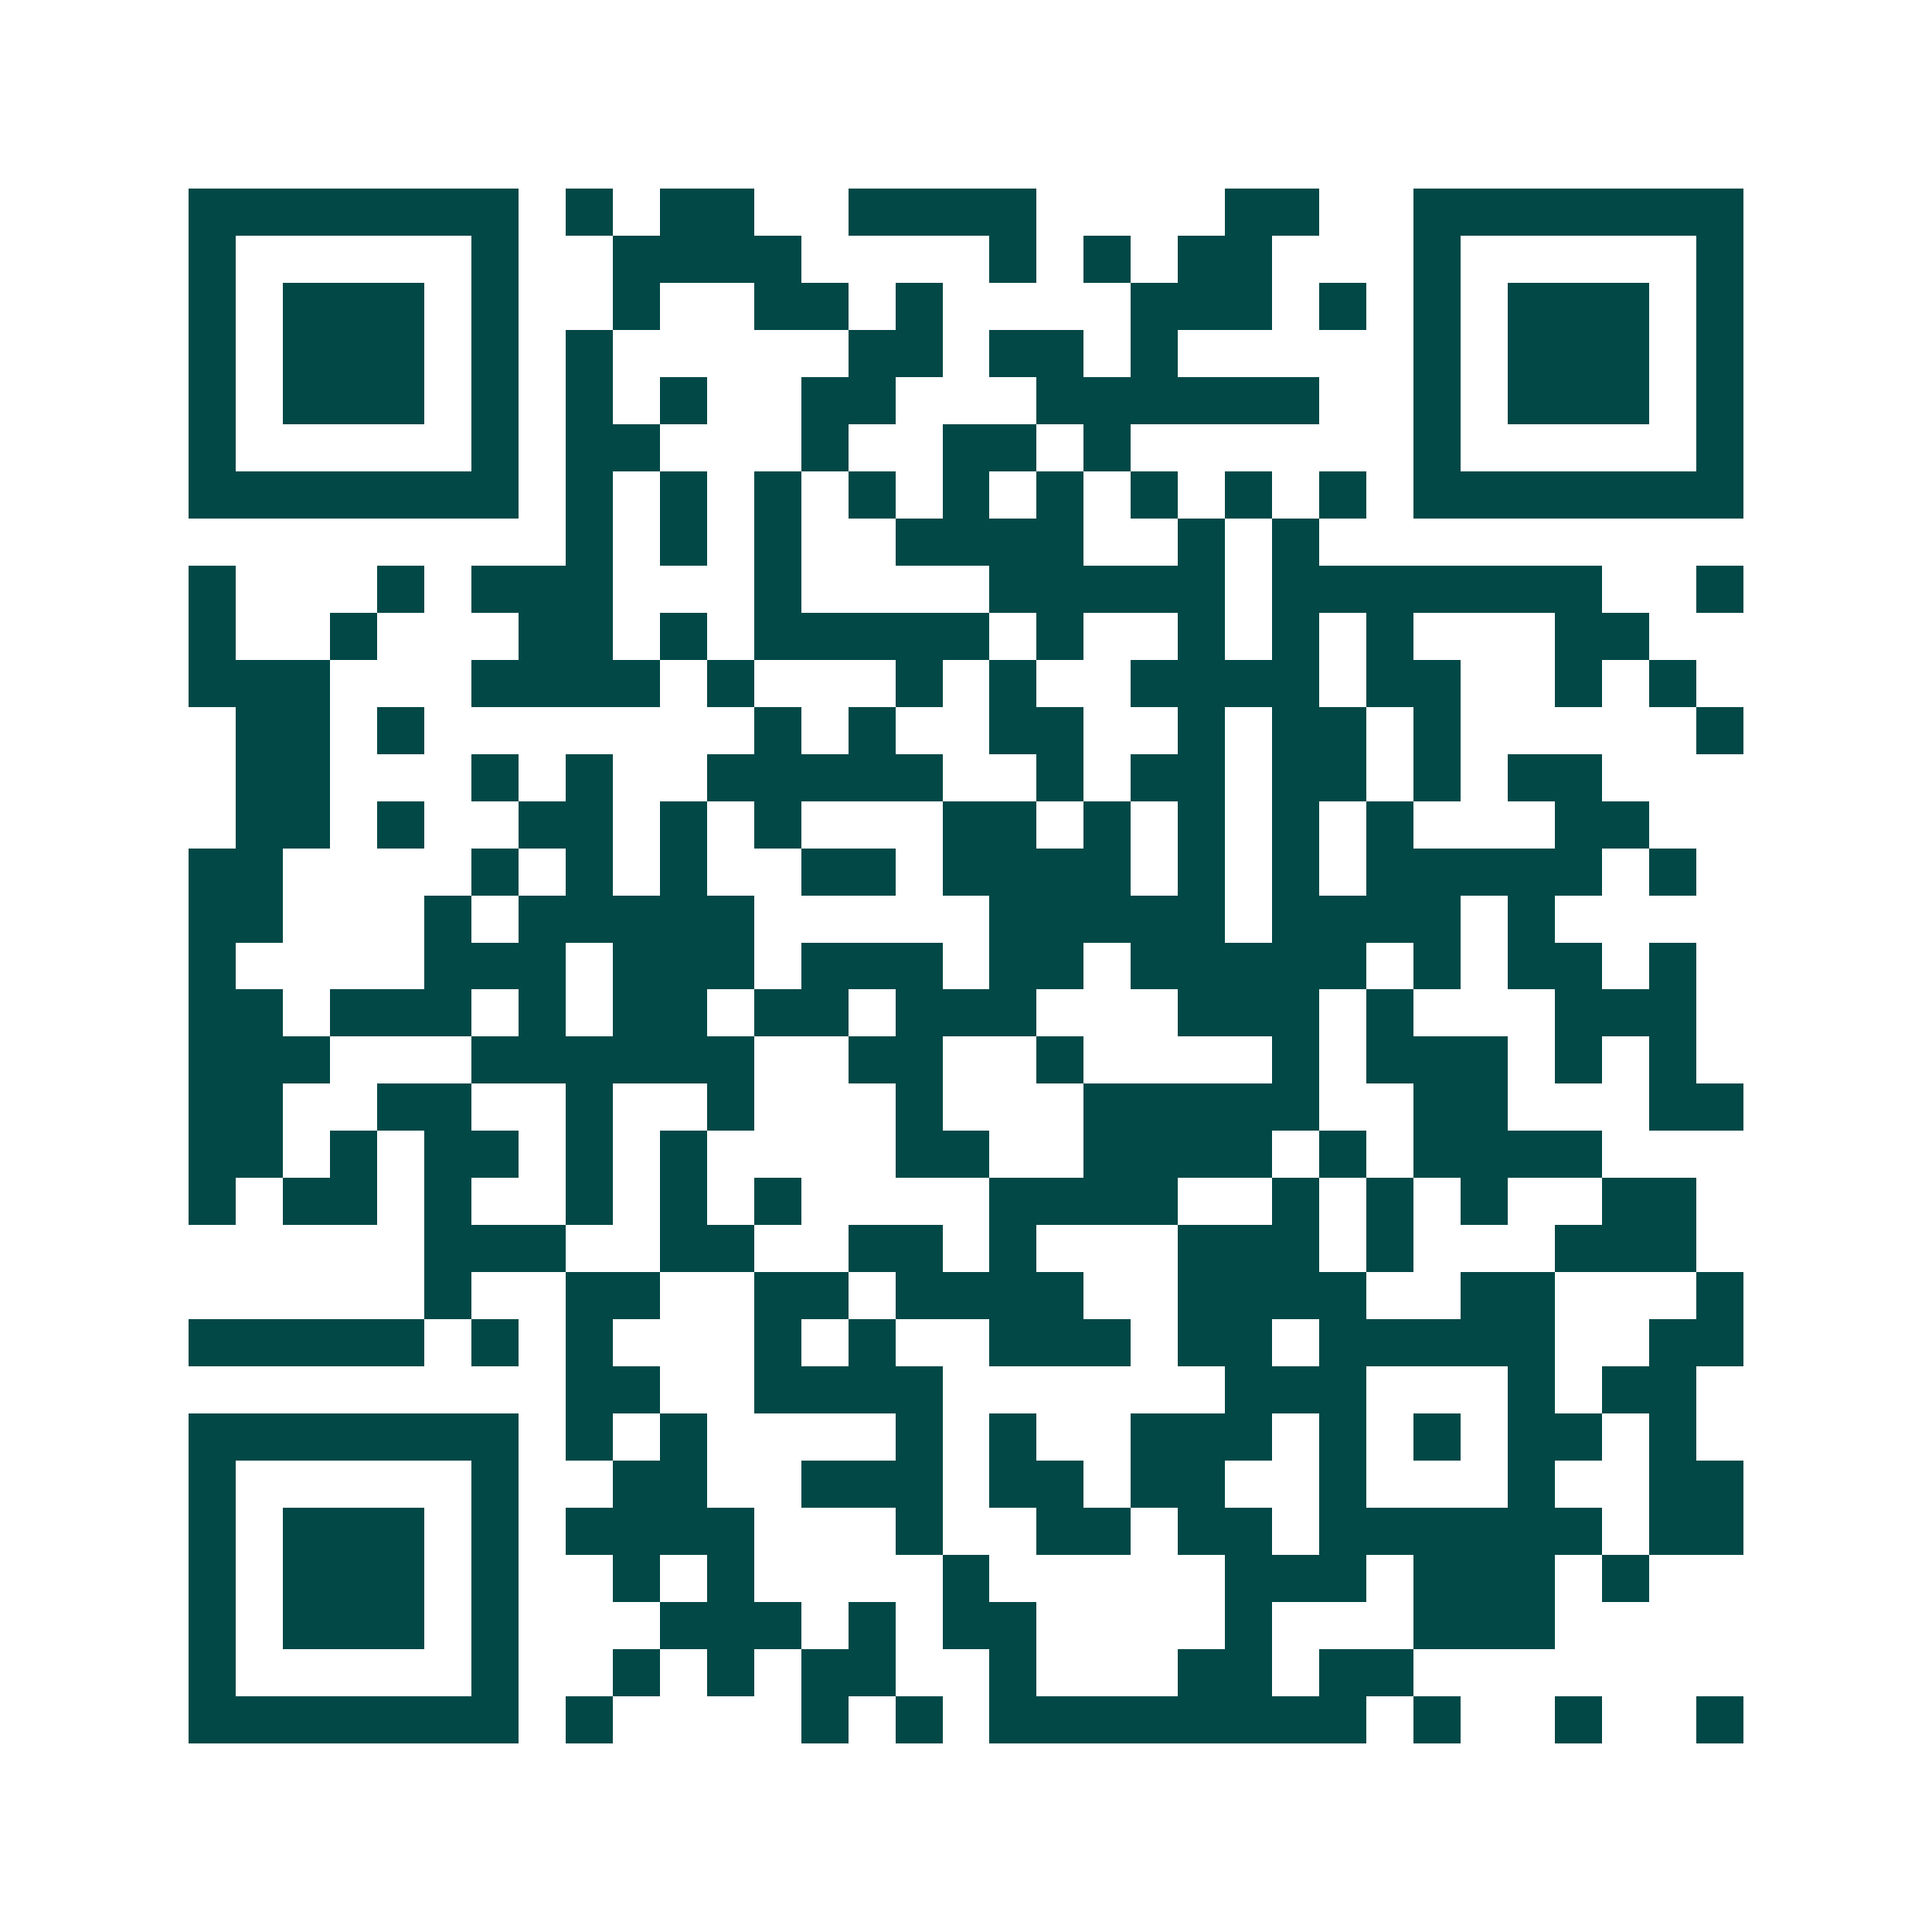 <svg xmlns="http://www.w3.org/2000/svg" width="200" height="200" viewBox="0 0 41 41" shape-rendering="crispEdges"><path fill="#ffffff" d="M0 0h41v41H0z"/><path stroke="#014847" d="M4 4.5h7m1 0h1m1 0h2m2 0h4m4 0h2m2 0h7M4 5.5h1m5 0h1m2 0h4m4 0h1m1 0h1m1 0h2m3 0h1m5 0h1M4 6.5h1m1 0h3m1 0h1m2 0h1m2 0h2m1 0h1m4 0h3m1 0h1m1 0h1m1 0h3m1 0h1M4 7.5h1m1 0h3m1 0h1m1 0h1m5 0h2m1 0h2m1 0h1m5 0h1m1 0h3m1 0h1M4 8.5h1m1 0h3m1 0h1m1 0h1m1 0h1m2 0h2m3 0h6m2 0h1m1 0h3m1 0h1M4 9.5h1m5 0h1m1 0h2m3 0h1m2 0h2m1 0h1m6 0h1m5 0h1M4 10.5h7m1 0h1m1 0h1m1 0h1m1 0h1m1 0h1m1 0h1m1 0h1m1 0h1m1 0h1m1 0h7M12 11.5h1m1 0h1m1 0h1m2 0h4m2 0h1m1 0h1M4 12.5h1m3 0h1m1 0h3m3 0h1m4 0h5m1 0h7m2 0h1M4 13.5h1m2 0h1m3 0h2m1 0h1m1 0h5m1 0h1m2 0h1m1 0h1m1 0h1m3 0h2M4 14.5h3m3 0h4m1 0h1m3 0h1m1 0h1m2 0h4m1 0h2m2 0h1m1 0h1M5 15.5h2m1 0h1m7 0h1m1 0h1m2 0h2m2 0h1m1 0h2m1 0h1m5 0h1M5 16.5h2m3 0h1m1 0h1m2 0h5m2 0h1m1 0h2m1 0h2m1 0h1m1 0h2M5 17.5h2m1 0h1m2 0h2m1 0h1m1 0h1m3 0h2m1 0h1m1 0h1m1 0h1m1 0h1m3 0h2M4 18.5h2m4 0h1m1 0h1m1 0h1m2 0h2m1 0h4m1 0h1m1 0h1m1 0h5m1 0h1M4 19.5h2m3 0h1m1 0h5m5 0h5m1 0h4m1 0h1M4 20.5h1m4 0h3m1 0h3m1 0h3m1 0h2m1 0h5m1 0h1m1 0h2m1 0h1M4 21.5h2m1 0h3m1 0h1m1 0h2m1 0h2m1 0h3m3 0h3m1 0h1m3 0h3M4 22.5h3m3 0h6m2 0h2m2 0h1m4 0h1m1 0h3m1 0h1m1 0h1M4 23.5h2m2 0h2m2 0h1m2 0h1m3 0h1m3 0h5m2 0h2m3 0h2M4 24.5h2m1 0h1m1 0h2m1 0h1m1 0h1m4 0h2m2 0h4m1 0h1m1 0h4M4 25.5h1m1 0h2m1 0h1m2 0h1m1 0h1m1 0h1m4 0h4m2 0h1m1 0h1m1 0h1m2 0h2M9 26.5h3m2 0h2m2 0h2m1 0h1m3 0h3m1 0h1m3 0h3M9 27.5h1m2 0h2m2 0h2m1 0h4m2 0h4m2 0h2m3 0h1M4 28.5h5m1 0h1m1 0h1m3 0h1m1 0h1m2 0h3m1 0h2m1 0h5m2 0h2M12 29.5h2m2 0h4m6 0h3m3 0h1m1 0h2M4 30.5h7m1 0h1m1 0h1m4 0h1m1 0h1m2 0h3m1 0h1m1 0h1m1 0h2m1 0h1M4 31.5h1m5 0h1m2 0h2m2 0h3m1 0h2m1 0h2m2 0h1m3 0h1m2 0h2M4 32.5h1m1 0h3m1 0h1m1 0h4m3 0h1m2 0h2m1 0h2m1 0h6m1 0h2M4 33.5h1m1 0h3m1 0h1m2 0h1m1 0h1m4 0h1m5 0h3m1 0h3m1 0h1M4 34.5h1m1 0h3m1 0h1m3 0h3m1 0h1m1 0h2m4 0h1m3 0h3M4 35.5h1m5 0h1m2 0h1m1 0h1m1 0h2m2 0h1m3 0h2m1 0h2M4 36.5h7m1 0h1m4 0h1m1 0h1m1 0h8m1 0h1m2 0h1m2 0h1"/></svg>
